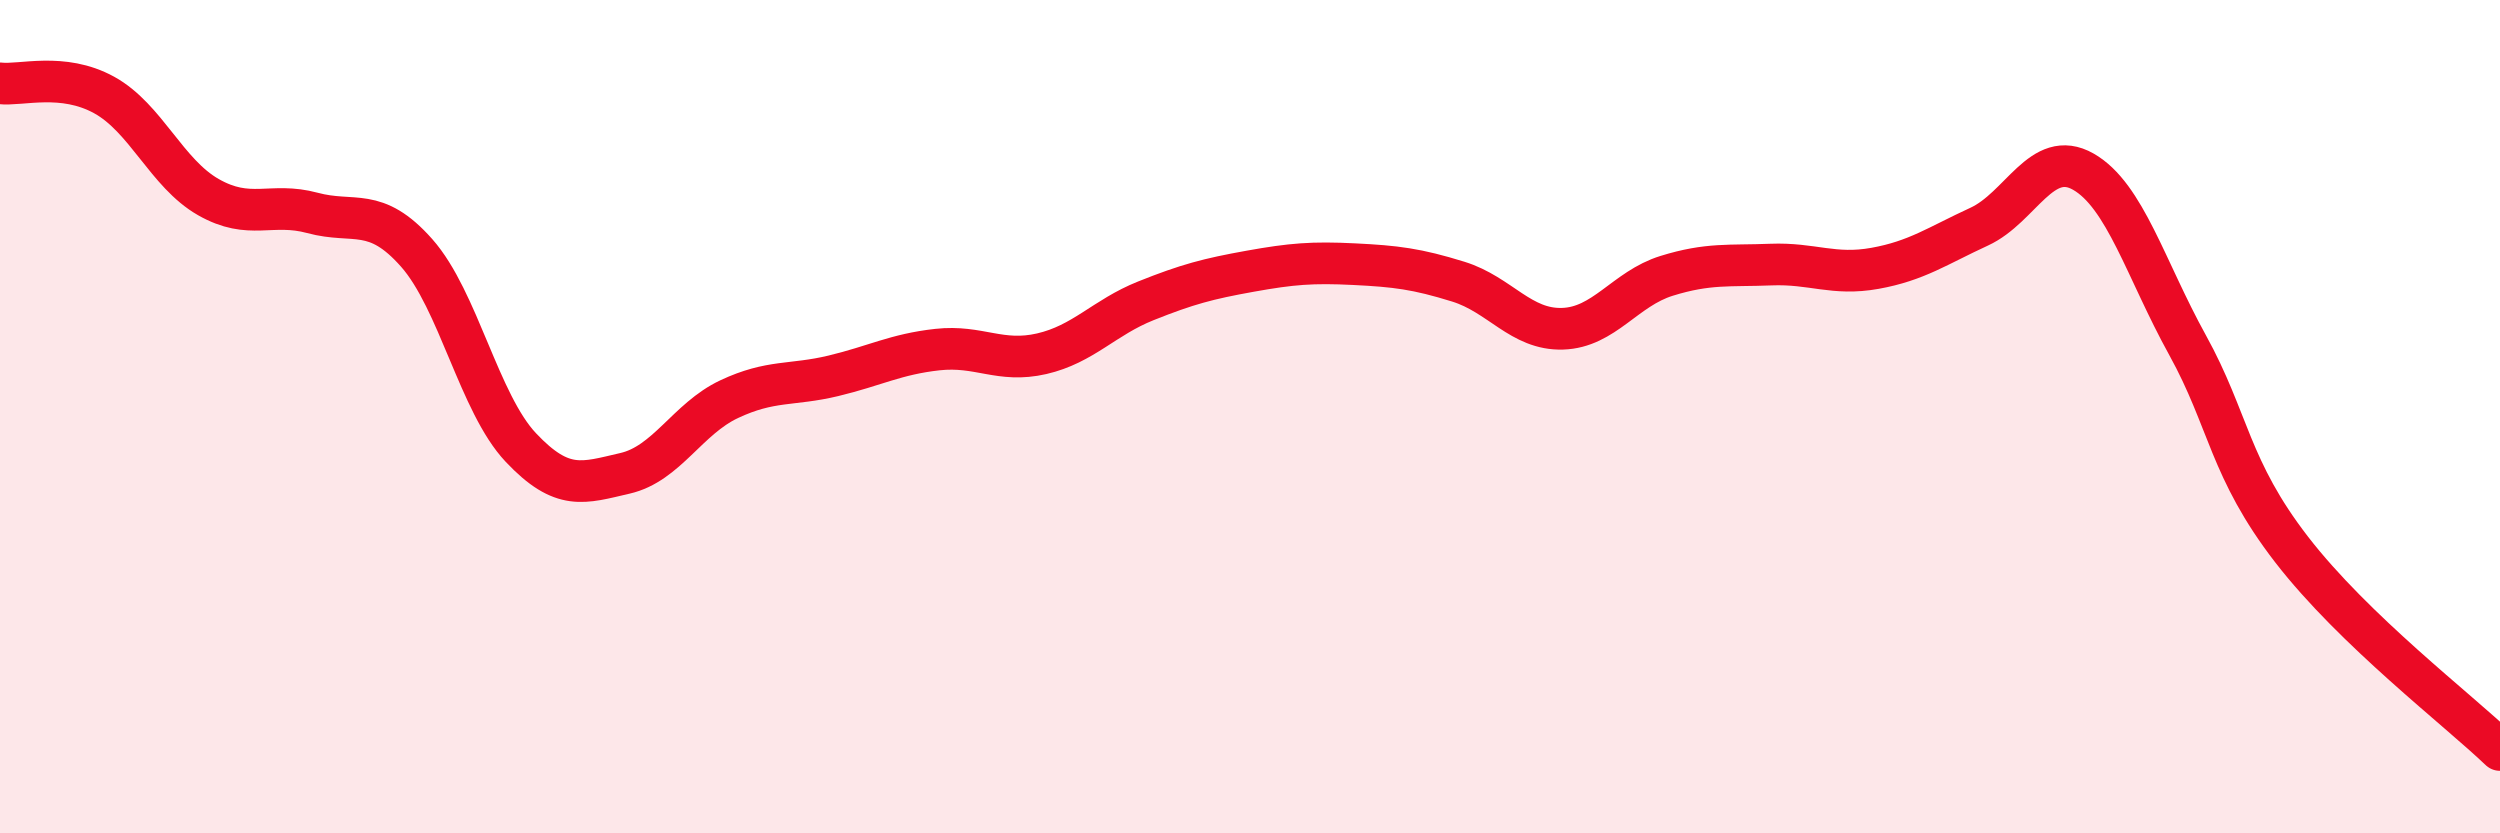 
    <svg width="60" height="20" viewBox="0 0 60 20" xmlns="http://www.w3.org/2000/svg">
      <path
        d="M 0,2 C 0.5,2.06 1.5,1.73 2.5,2.28 C 3.5,2.83 4,4.16 5,4.73 C 6,5.3 6.5,4.84 7.5,5.11 C 8.5,5.38 9,4.94 10,6.07 C 11,7.2 11.5,9.68 12.5,10.74 C 13.5,11.8 14,11.59 15,11.36 C 16,11.13 16.5,10.05 17.5,9.58 C 18.5,9.11 19,9.26 20,9.02 C 21,8.78 21.5,8.5 22.5,8.39 C 23.5,8.28 24,8.72 25,8.49 C 26,8.26 26.5,7.62 27.5,7.22 C 28.5,6.82 29,6.69 30,6.51 C 31,6.33 31.5,6.29 32.5,6.34 C 33.5,6.39 34,6.45 35,6.76 C 36,7.07 36.5,7.92 37.5,7.89 C 38.5,7.86 39,6.93 40,6.62 C 41,6.31 41.5,6.39 42.5,6.35 C 43.5,6.31 44,6.62 45,6.44 C 46,6.26 46.5,5.9 47.5,5.44 C 48.5,4.98 49,3.55 50,4.12 C 51,4.69 51.5,6.47 52.5,8.28 C 53.5,10.09 53.5,11.25 55,13.19 C 56.5,15.13 59,17.04 60,18L60 20L0 20Z"
        fill="#EB0A25"
        opacity="0.1"
        stroke-linecap="round"
        stroke-linejoin="round"
      />
      <path
        d="M 0,2 C 0.5,2.06 1.5,1.73 2.5,2.28 C 3.5,2.83 4,4.16 5,4.73 C 6,5.3 6.5,4.84 7.5,5.11 C 8.5,5.38 9,4.94 10,6.07 C 11,7.2 11.5,9.68 12.5,10.74 C 13.5,11.8 14,11.59 15,11.36 C 16,11.13 16.5,10.05 17.5,9.58 C 18.5,9.11 19,9.26 20,9.02 C 21,8.78 21.5,8.5 22.5,8.39 C 23.5,8.28 24,8.72 25,8.49 C 26,8.26 26.5,7.62 27.5,7.22 C 28.5,6.82 29,6.69 30,6.51 C 31,6.33 31.5,6.29 32.5,6.34 C 33.5,6.39 34,6.45 35,6.76 C 36,7.07 36.5,7.92 37.5,7.89 C 38.5,7.86 39,6.93 40,6.62 C 41,6.31 41.5,6.39 42.5,6.35 C 43.5,6.31 44,6.62 45,6.44 C 46,6.26 46.5,5.9 47.5,5.44 C 48.5,4.98 49,3.55 50,4.12 C 51,4.69 51.5,6.47 52.5,8.28 C 53.5,10.09 53.5,11.25 55,13.19 C 56.5,15.13 59,17.04 60,18"
        stroke="#EB0A25"
        stroke-width="1"
        fill="none"
        stroke-linecap="round"
        stroke-linejoin="round"
      />
    </svg>
  